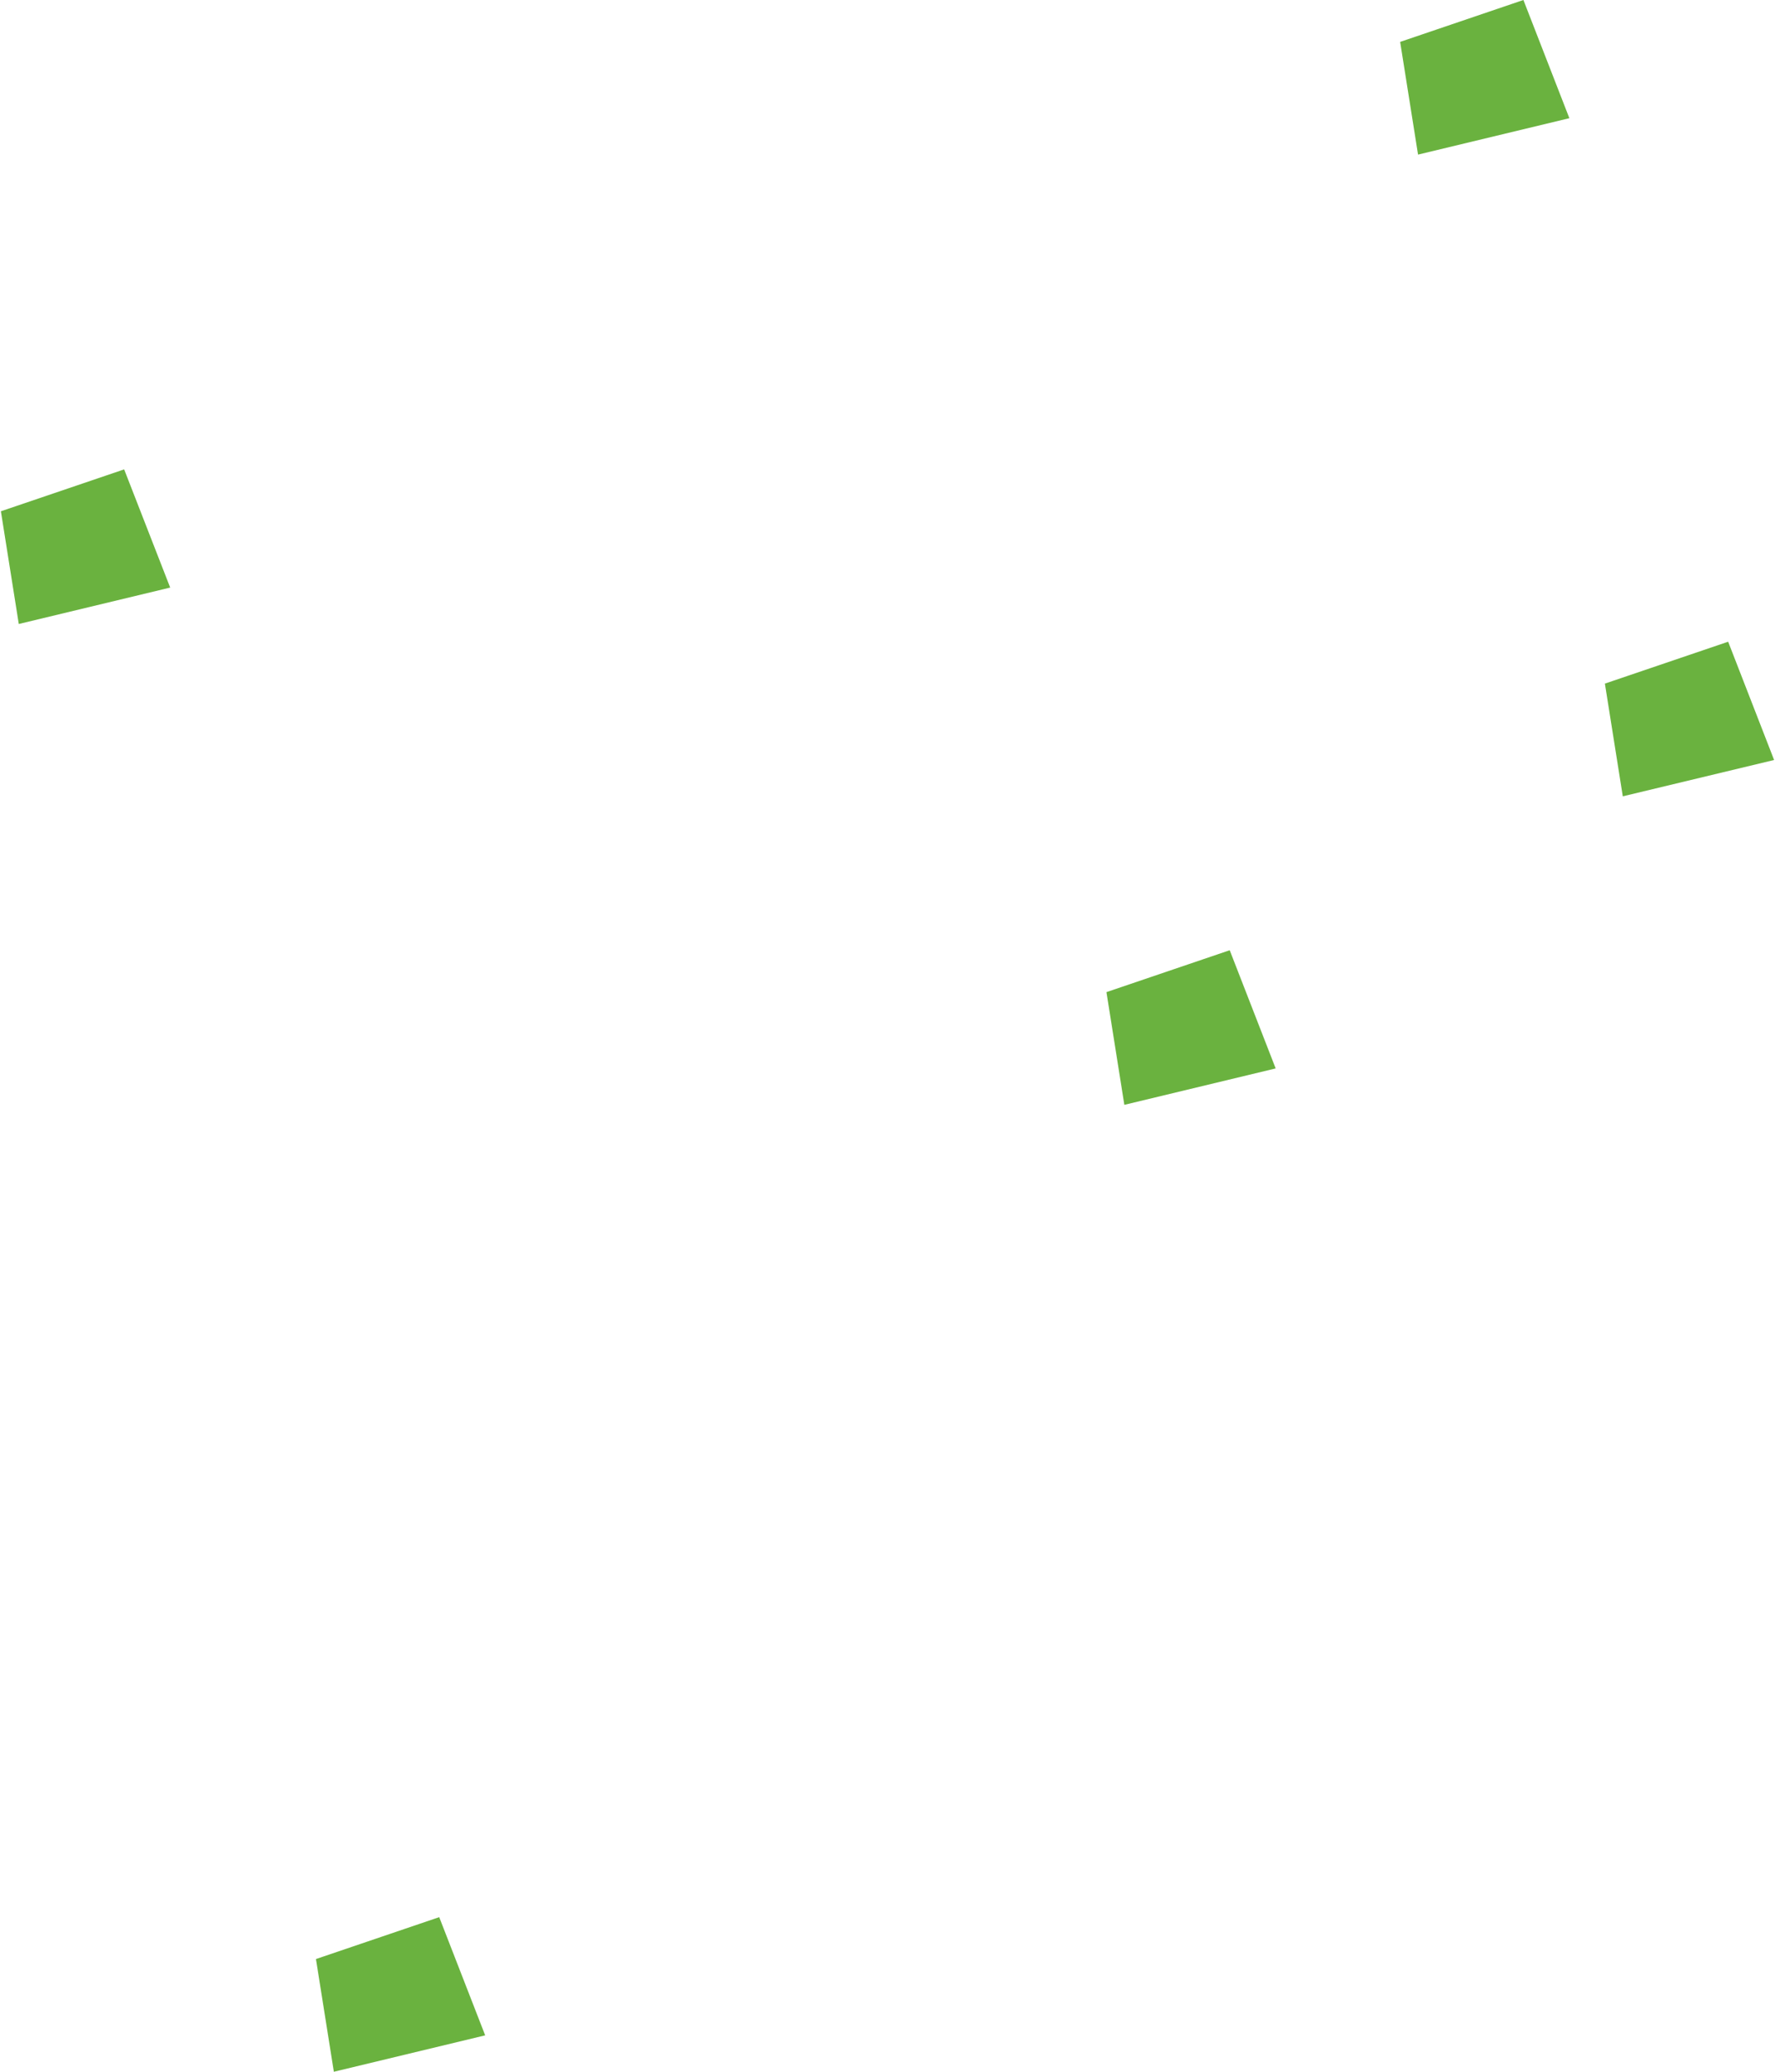 <?xml version="1.0" encoding="UTF-8"?><svg xmlns="http://www.w3.org/2000/svg" id="Locations66f6b7bf12e0f" viewBox="0 0 204.13 238.39" aria-hidden="true" width="204px" height="238px"><defs><linearGradient class="cerosgradient" data-cerosgradient="true" id="CerosGradient_idebc63c6d7" gradientUnits="userSpaceOnUse" x1="50%" y1="100%" x2="50%" y2="0%"><stop offset="0%" stop-color="#d1d1d1"/><stop offset="100%" stop-color="#d1d1d1"/></linearGradient><linearGradient/><style>.cls-1-66f6b7bf12e0f{fill:#6ab23f;}</style></defs><polygon class="cls-1-66f6b7bf12e0f" points="180.56 13.6 163.14 17.79 161.08 4.82 175.27 0 180.56 13.6"/><polygon class="cls-1-66f6b7bf12e0f" points="146.75 122.94 129.33 127.13 127.27 114.16 141.46 109.34 146.75 122.94"/><polygon class="cls-1-66f6b7bf12e0f" points="204.13 87.45 186.71 91.63 184.65 78.66 198.84 73.84 204.13 87.45"/><polygon class="cls-1-66f6b7bf12e0f" points="19.49 67.61 2.06 71.8 0 58.83 14.19 54.01 19.49 67.61"/><polygon class="cls-1-66f6b7bf12e0f" points="55.75 234.2 38.33 238.39 36.27 225.42 50.46 220.6 55.75 234.2"/></svg>